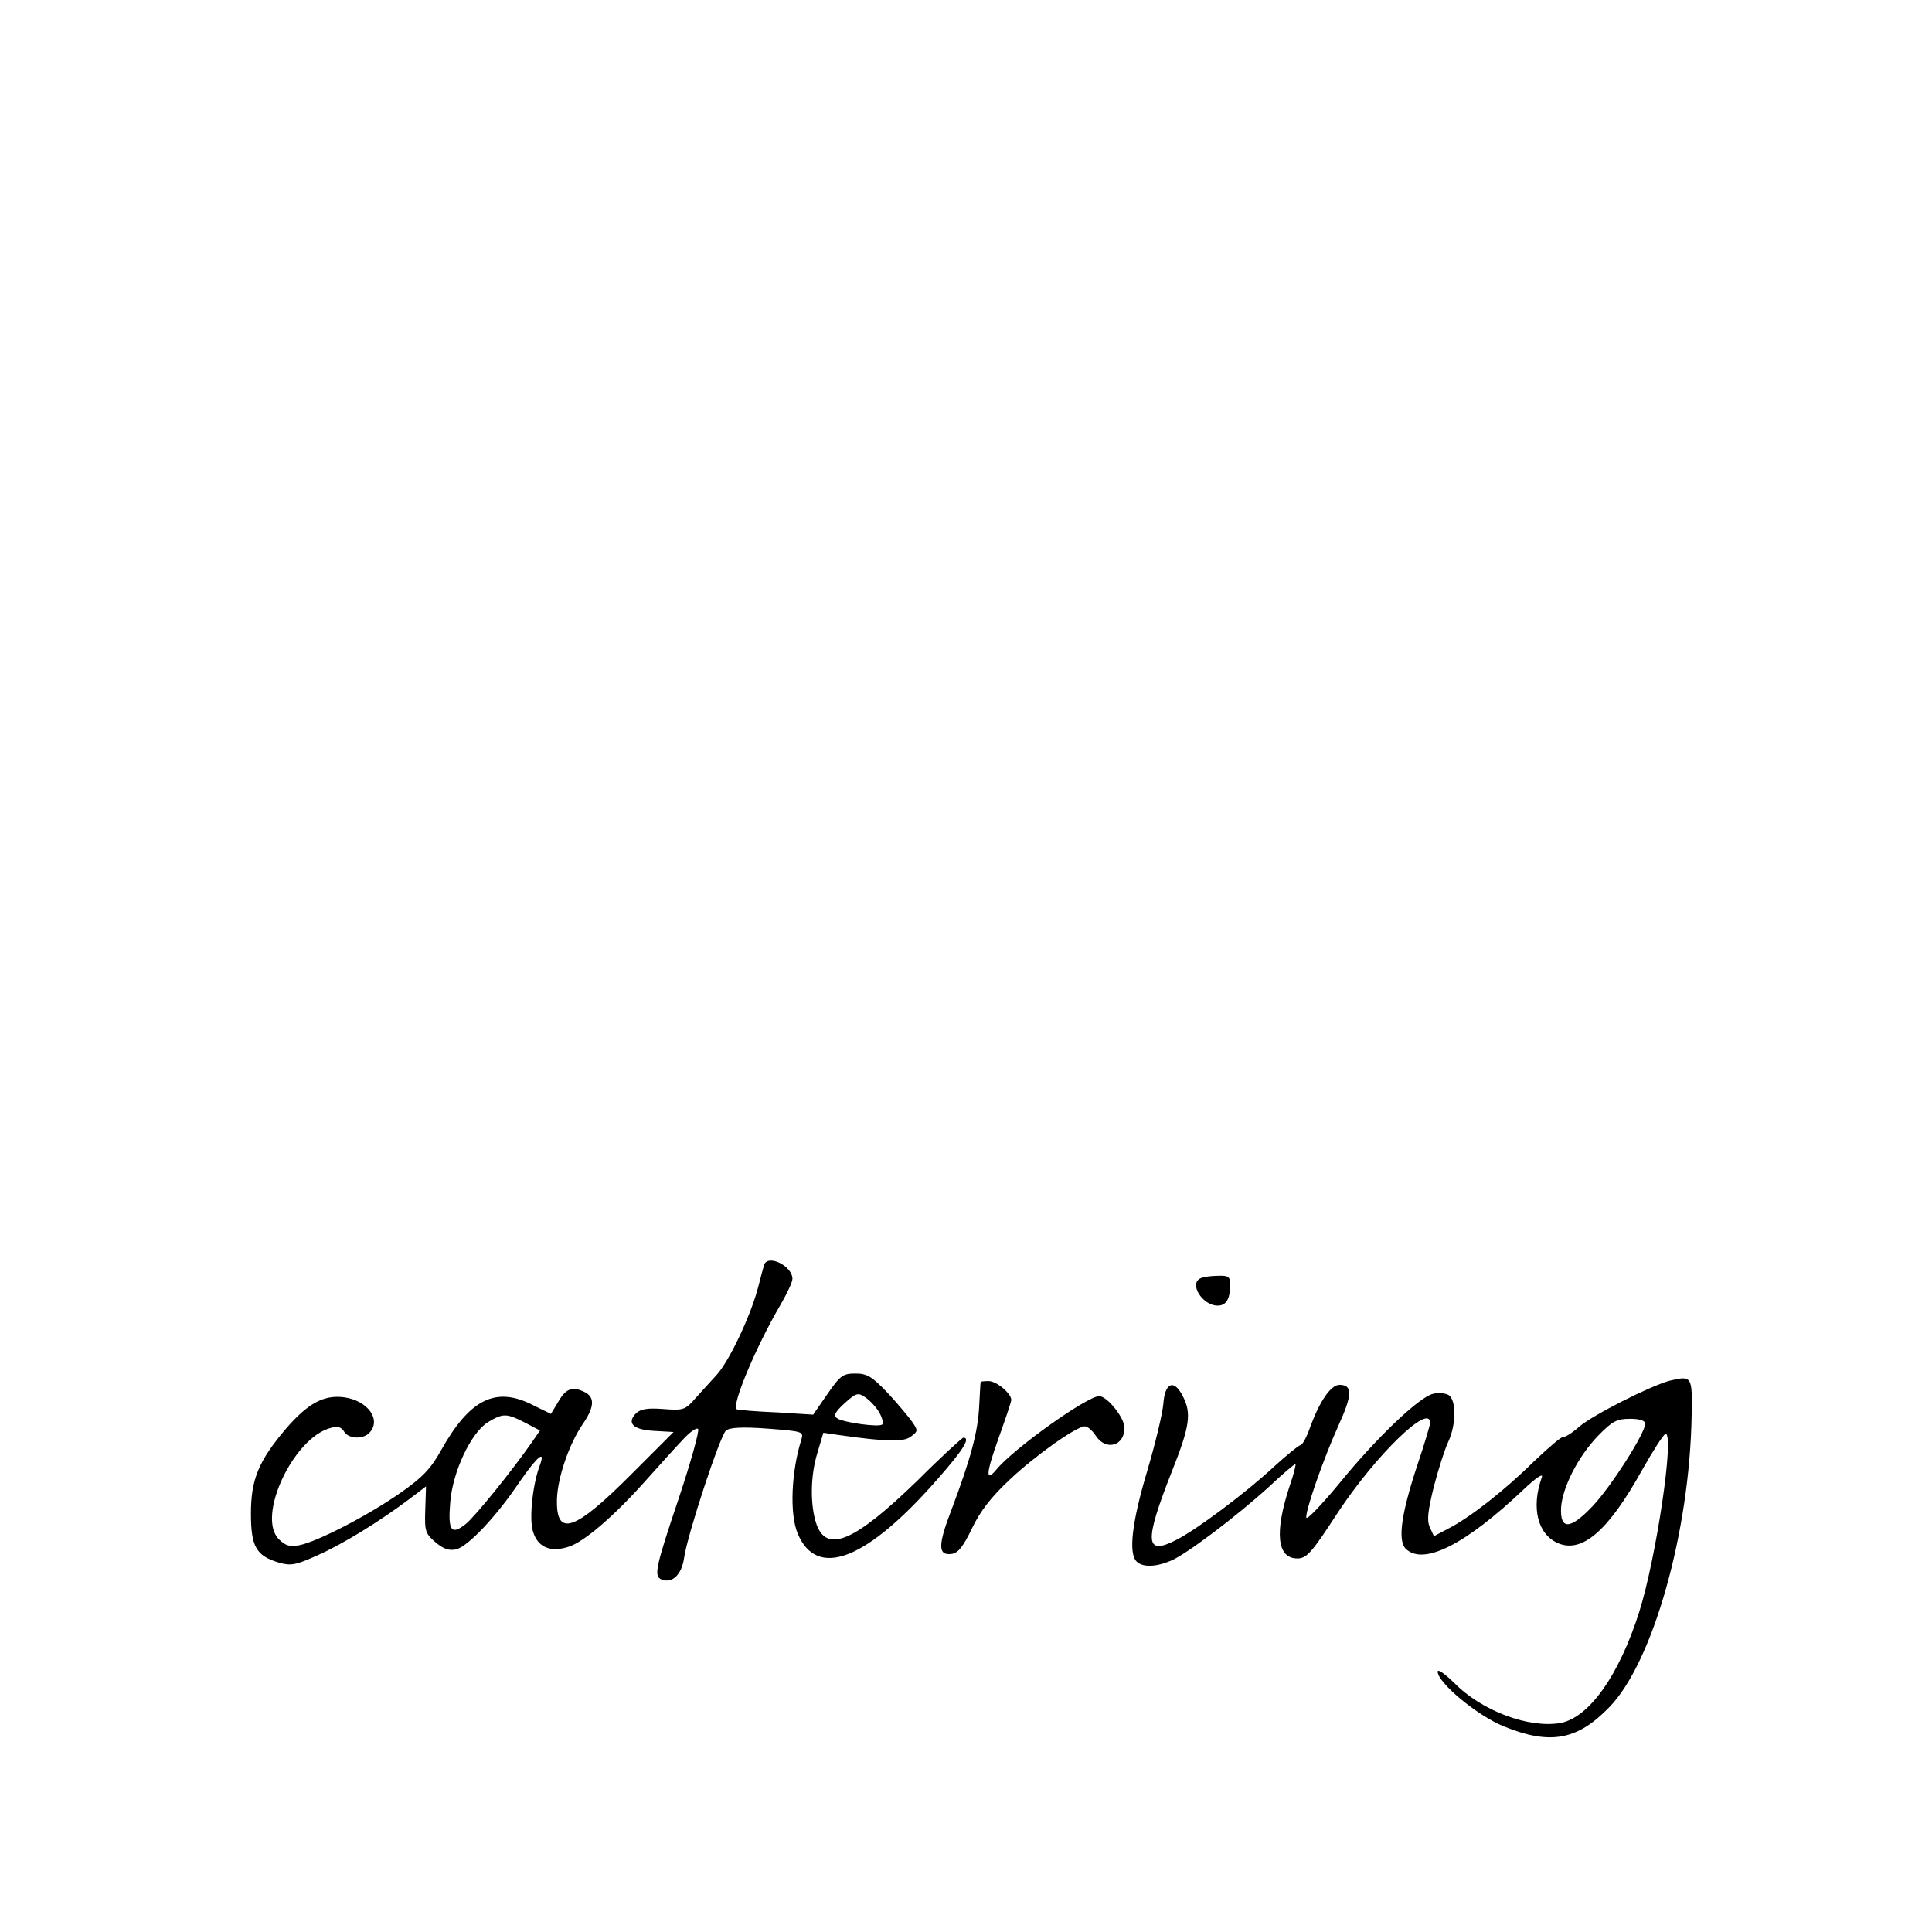 <?xml version="1.0" standalone="no"?>
<!DOCTYPE svg PUBLIC "-//W3C//DTD SVG 20010904//EN"
 "http://www.w3.org/TR/2001/REC-SVG-20010904/DTD/svg10.dtd">
<svg version="1.0" xmlns="http://www.w3.org/2000/svg"
 width="512pt" height="512pt" viewBox="0 0 512 512"
 preserveAspectRatio="xMidYMid meet">
<g transform="translate(0,512) scale(0.1,-0.1)"
fill="#000000" stroke="none">
<path d="M2025 1768 c-2 -7 -9 -32 -15 -56 -19 -76 -78 -201 -112 -237 -18
-20 -45 -49 -59 -65 -24 -27 -31 -28 -82 -24 -41 3 -59 0 -71 -11 -26 -26 -9
-44 47 -47 l52 -3 -110 -110 c-153 -154 -202 -170 -199 -67 2 57 32 144 67
196 32 46 34 72 8 86 -33 17 -51 11 -71 -24 l-20 -33 -47 23 c-99 51 -168 17
-245 -121 -27 -48 -49 -71 -108 -112 -86 -60 -220 -129 -267 -138 -25 -5 -37
-1 -54 16 -60 60 39 270 138 295 18 5 28 2 35 -10 11 -19 49 -21 66 -4 34 34
-2 86 -66 95 -54 7 -96 -16 -154 -83 -73 -86 -93 -135 -93 -225 0 -88 14 -112
74 -130 32 -9 44 -7 104 20 67 30 163 89 244 150 l42 32 -2 -62 c-2 -56 0 -63
27 -86 21 -18 36 -23 55 -19 31 8 105 85 168 179 48 69 70 87 53 42 -18 -48
-28 -137 -18 -172 12 -43 46 -58 95 -42 41 13 119 80 203 174 35 39 78 87 98
108 19 21 38 35 42 30 4 -4 -19 -87 -51 -183 -63 -187 -67 -208 -45 -216 28
-11 53 14 59 58 9 62 95 323 111 337 10 8 43 10 110 5 92 -7 96 -8 90 -28 -27
-85 -32 -198 -10 -250 51 -122 183 -71 373 147 65 74 86 107 66 107 -3 0 -59
-51 -122 -114 -165 -160 -239 -193 -267 -116 -17 49 -17 127 2 189 l16 54 41
-6 c127 -18 172 -19 191 -4 19 14 19 16 4 38 -9 13 -38 48 -65 77 -42 44 -55
52 -86 52 -33 0 -40 -5 -74 -54 l-38 -55 -95 6 c-52 2 -100 6 -107 8 -17 6 50
166 117 280 16 28 30 57 30 66 0 34 -65 66 -75 37z m305 -391 c8 -14 12 -29 8
-32 -8 -8 -102 5 -119 16 -11 7 -7 16 19 40 31 28 36 29 55 16 12 -8 29 -26
37 -40z m-939 -27 l40 -21 -22 -32 c-53 -76 -151 -197 -175 -216 -38 -30 -47
-18 -41 56 6 82 55 186 100 214 40 24 49 24 98 -1z"/>
<path d="M3183 1733 c-34 -13 3 -73 44 -73 23 0 33 18 33 56 0 21 -5 24 -32
23 -18 0 -39 -3 -45 -6z"/>
<path d="M4425 1461 c-52 -14 -204 -91 -240 -122 -18 -16 -37 -28 -42 -27 -4
2 -39 -28 -78 -65 -78 -77 -170 -149 -227 -178 l-38 -20 -11 24 c-8 18 -5 43
11 108 12 46 29 99 38 118 21 45 22 110 1 124 -9 5 -28 7 -42 3 -37 -9 -153
-120 -250 -240 -45 -54 -83 -94 -85 -88 -4 14 43 151 85 244 37 81 38 108 3
108 -23 0 -52 -42 -78 -112 -9 -27 -21 -48 -26 -48 -4 0 -36 -26 -70 -57 -73
-68 -205 -167 -259 -194 -83 -43 -85 -5 -12 180 49 123 53 156 29 202 -23 45
-47 35 -51 -21 -2 -25 -21 -105 -43 -179 -40 -134 -50 -217 -28 -239 16 -16
51 -15 91 2 41 17 173 117 259 195 36 34 68 61 71 61 2 0 -4 -26 -15 -57 -41
-124 -34 -193 20 -193 25 0 38 15 107 121 100 152 245 293 245 238 0 -5 -15
-56 -34 -112 -43 -130 -52 -199 -31 -221 47 -46 158 10 314 158 32 30 51 43
47 31 -29 -81 -11 -152 44 -175 63 -26 132 33 221 193 30 53 58 97 63 97 24 0
-25 -330 -70 -472 -53 -167 -132 -279 -208 -294 -84 -15 -210 32 -283 107 -24
23 -43 37 -43 29 0 -29 104 -116 175 -145 123 -50 195 -37 280 51 115 118 213
464 218 773 2 104 1 106 -58 92z m-65 -114 c0 -25 -92 -169 -140 -219 -59 -62
-86 -63 -83 -3 4 55 46 136 98 190 38 39 50 45 85 45 26 0 40 -5 40 -13z"/>
<path d="M2599 1458 c-1 -2 -2 -30 -4 -63 -3 -68 -22 -139 -72 -272 -38 -98
-38 -126 -1 -121 17 2 31 20 54 68 22 46 51 83 100 129 69 65 177 141 199 141
7 0 20 -11 29 -25 27 -41 76 -27 76 21 0 27 -46 84 -67 84 -32 0 -227 -139
-272 -194 -30 -36 -28 -11 4 79 19 53 35 100 35 105 0 17 -39 50 -60 50 -11 0
-20 -1 -21 -2z"/>
</g>
</svg>
